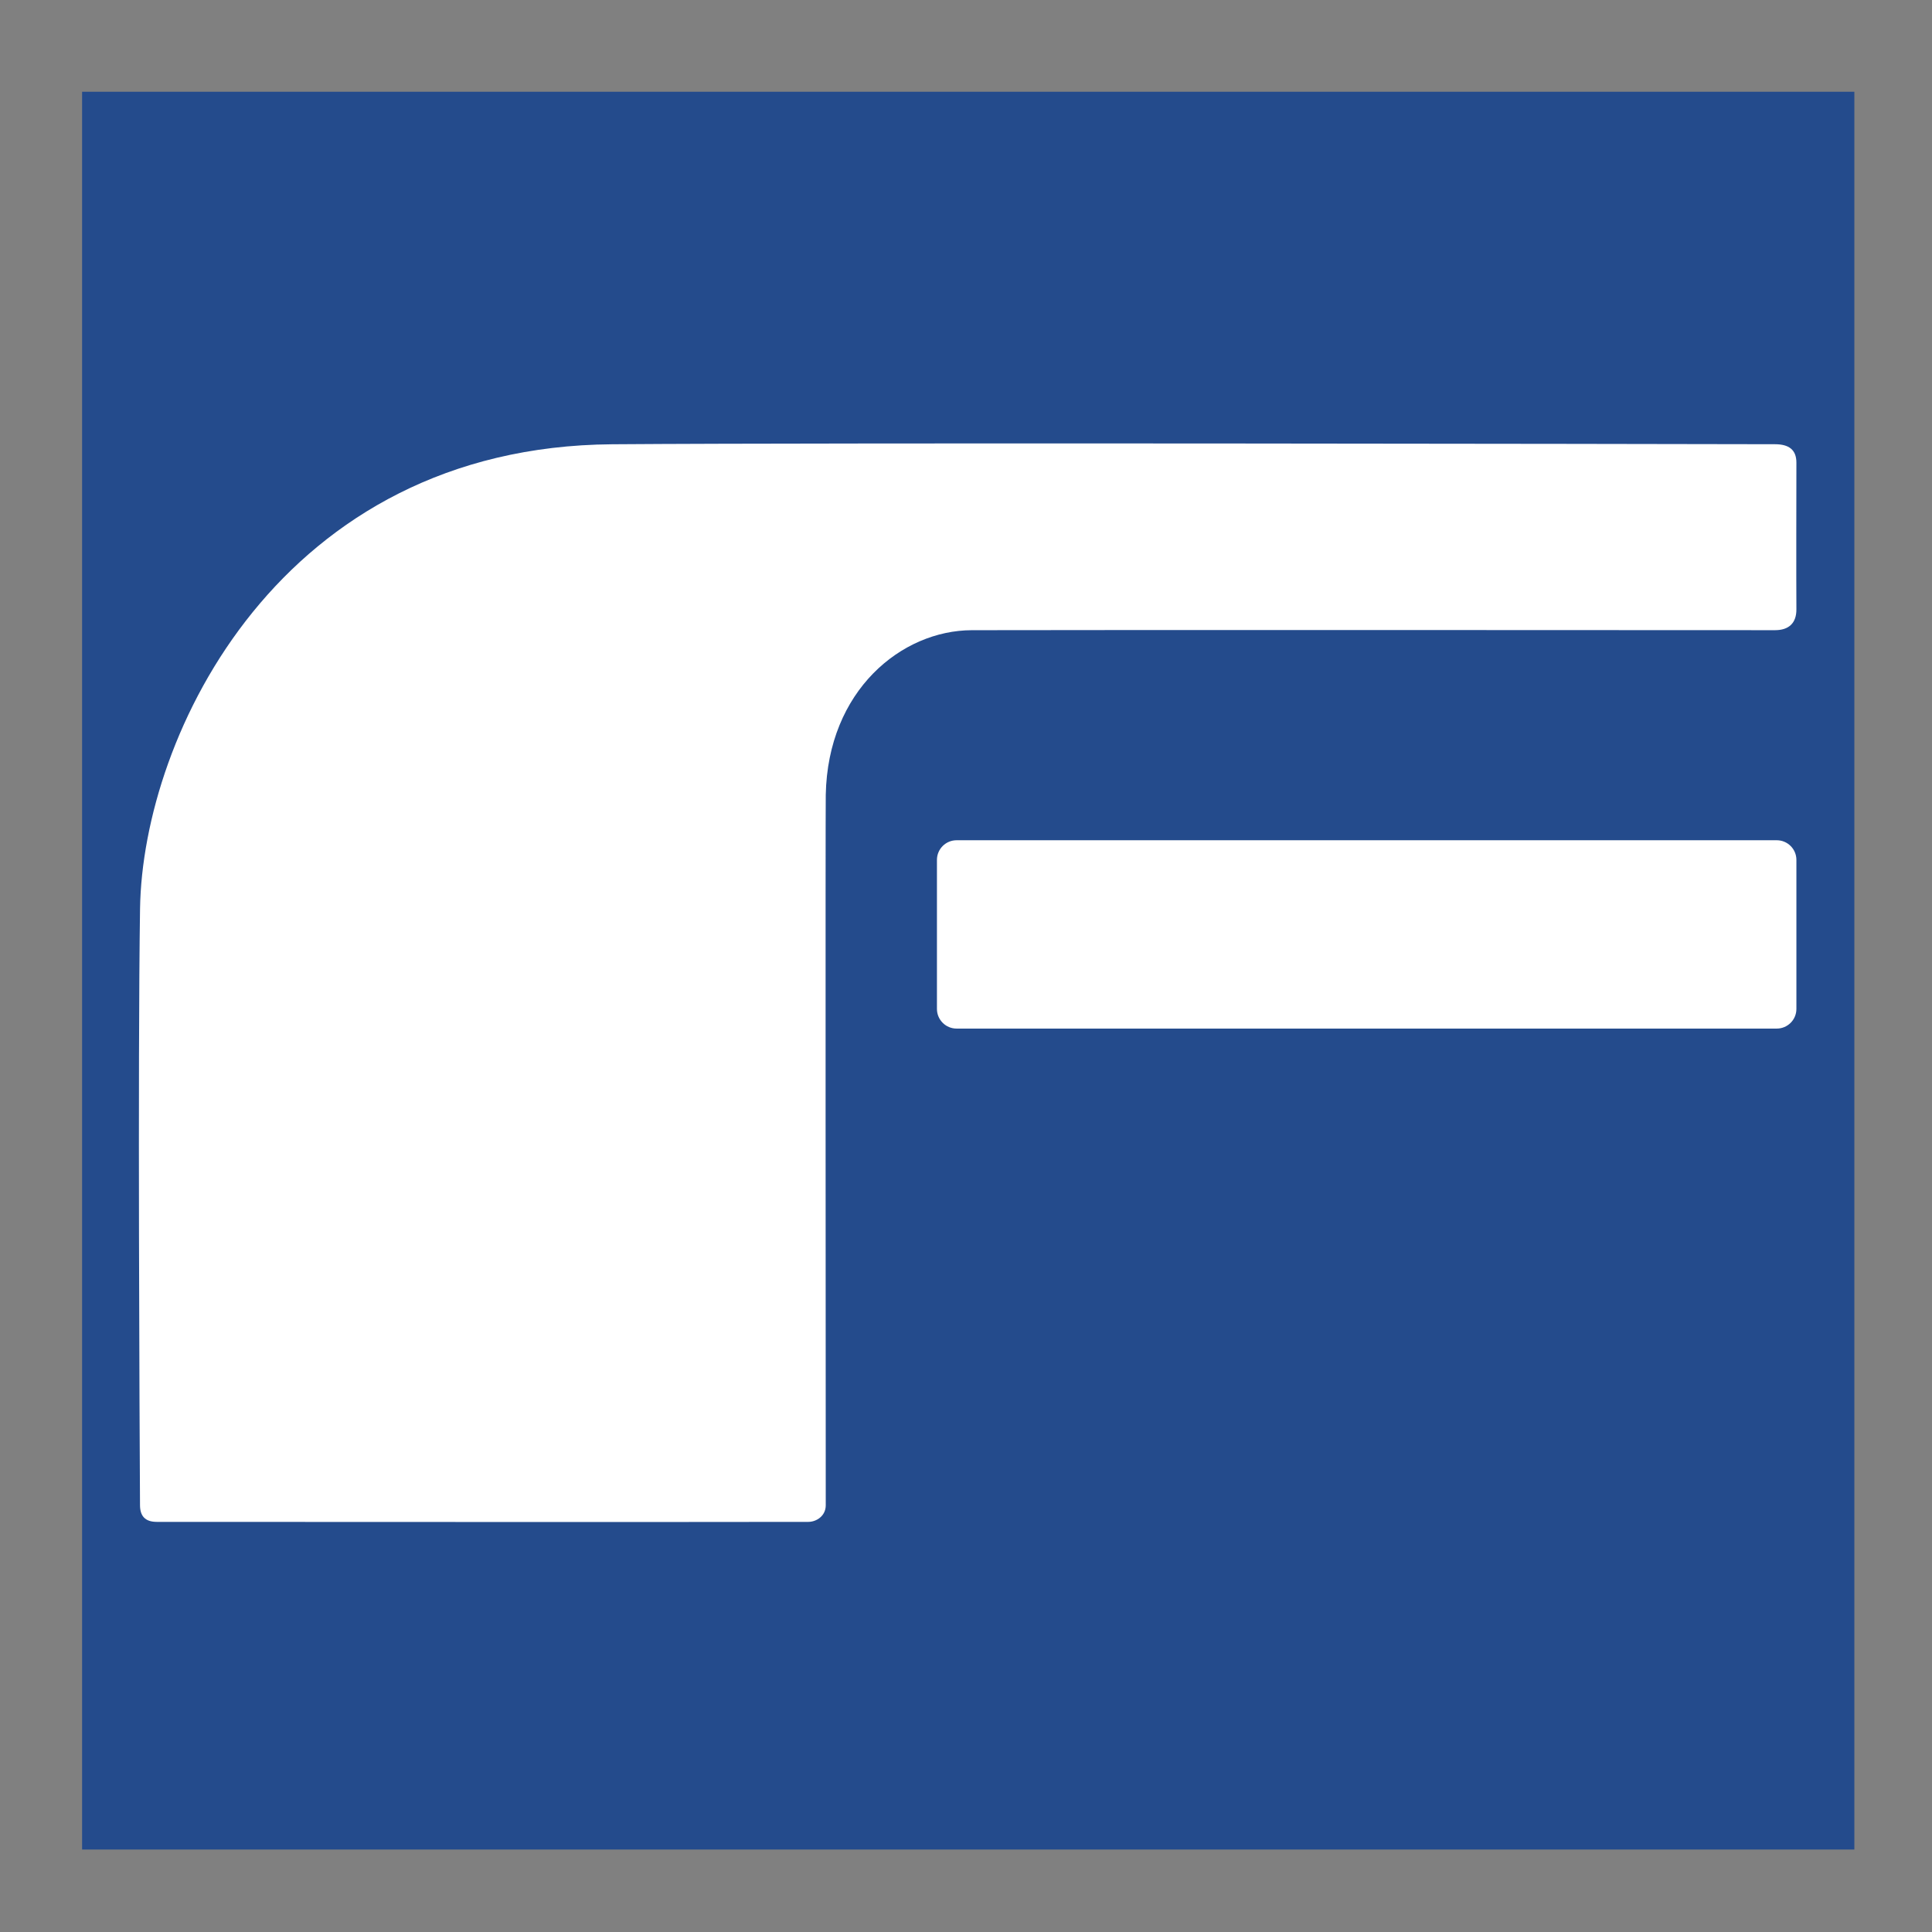 <?xml version="1.0" encoding="UTF-8" standalone="no"?><!DOCTYPE svg PUBLIC "-//W3C//DTD SVG 1.1//EN" "http://www.w3.org/Graphics/SVG/1.1/DTD/svg11.dtd"><svg width="100%" height="100%" viewBox="0 0 1667 1667" version="1.1" xmlns="http://www.w3.org/2000/svg" xmlns:xlink="http://www.w3.org/1999/xlink" xml:space="preserve" xmlns:serif="http://www.serif.com/" style="fill-rule:evenodd;clip-rule:evenodd;stroke-linejoin:round;stroke-miterlimit:2;"><rect x="0" y="0" width="1667" height="1667" fill="#808080" stroke="none"/><rect x="70.833" y="79.167" width="1529.17" height="1516.67" style="fill:#244b8c;"/><path d="M135.231,1313.13c-10.029,-0.003 -14.374,-5.091 -14.425,-14.329c-0.389,-70.324 -1.95,-380.94 0.027,-514.677c2.224,-150.407 121.341,-398.648 407.373,-400.793c200.501,-1.503 882.484,-0.27 1003.39,-0.036c11.933,0.023 18.425,4.783 18.401,15.903c-0.052,24.117 -0.185,101.682 -0,126.51c0.089,11.922 -6.542,18.036 -18.401,18.029c-98.413,-0.055 -562.953,-0.293 -693.005,0.014c-60.639,0.143 -124.381,51.93 -126.094,142.094c-0.311,16.383 -0.057,520.939 -0.008,612.956c0.005,9.248 -8.072,14.313 -14.983,14.329c-97.867,0.229 -464.679,0.03 -562.278,0Zm1414.77,-571.189c-0,-9.351 -7.592,-16.943 -16.943,-16.943l-707.684,-0c-9.351,-0 -16.943,7.592 -16.943,16.943l0,128.614c0,9.351 7.592,16.943 16.943,16.943l707.684,-0c9.351,-0 16.943,-7.592 16.943,-16.943l-0,-128.614Z" style="fill:#fff;"/></svg>
